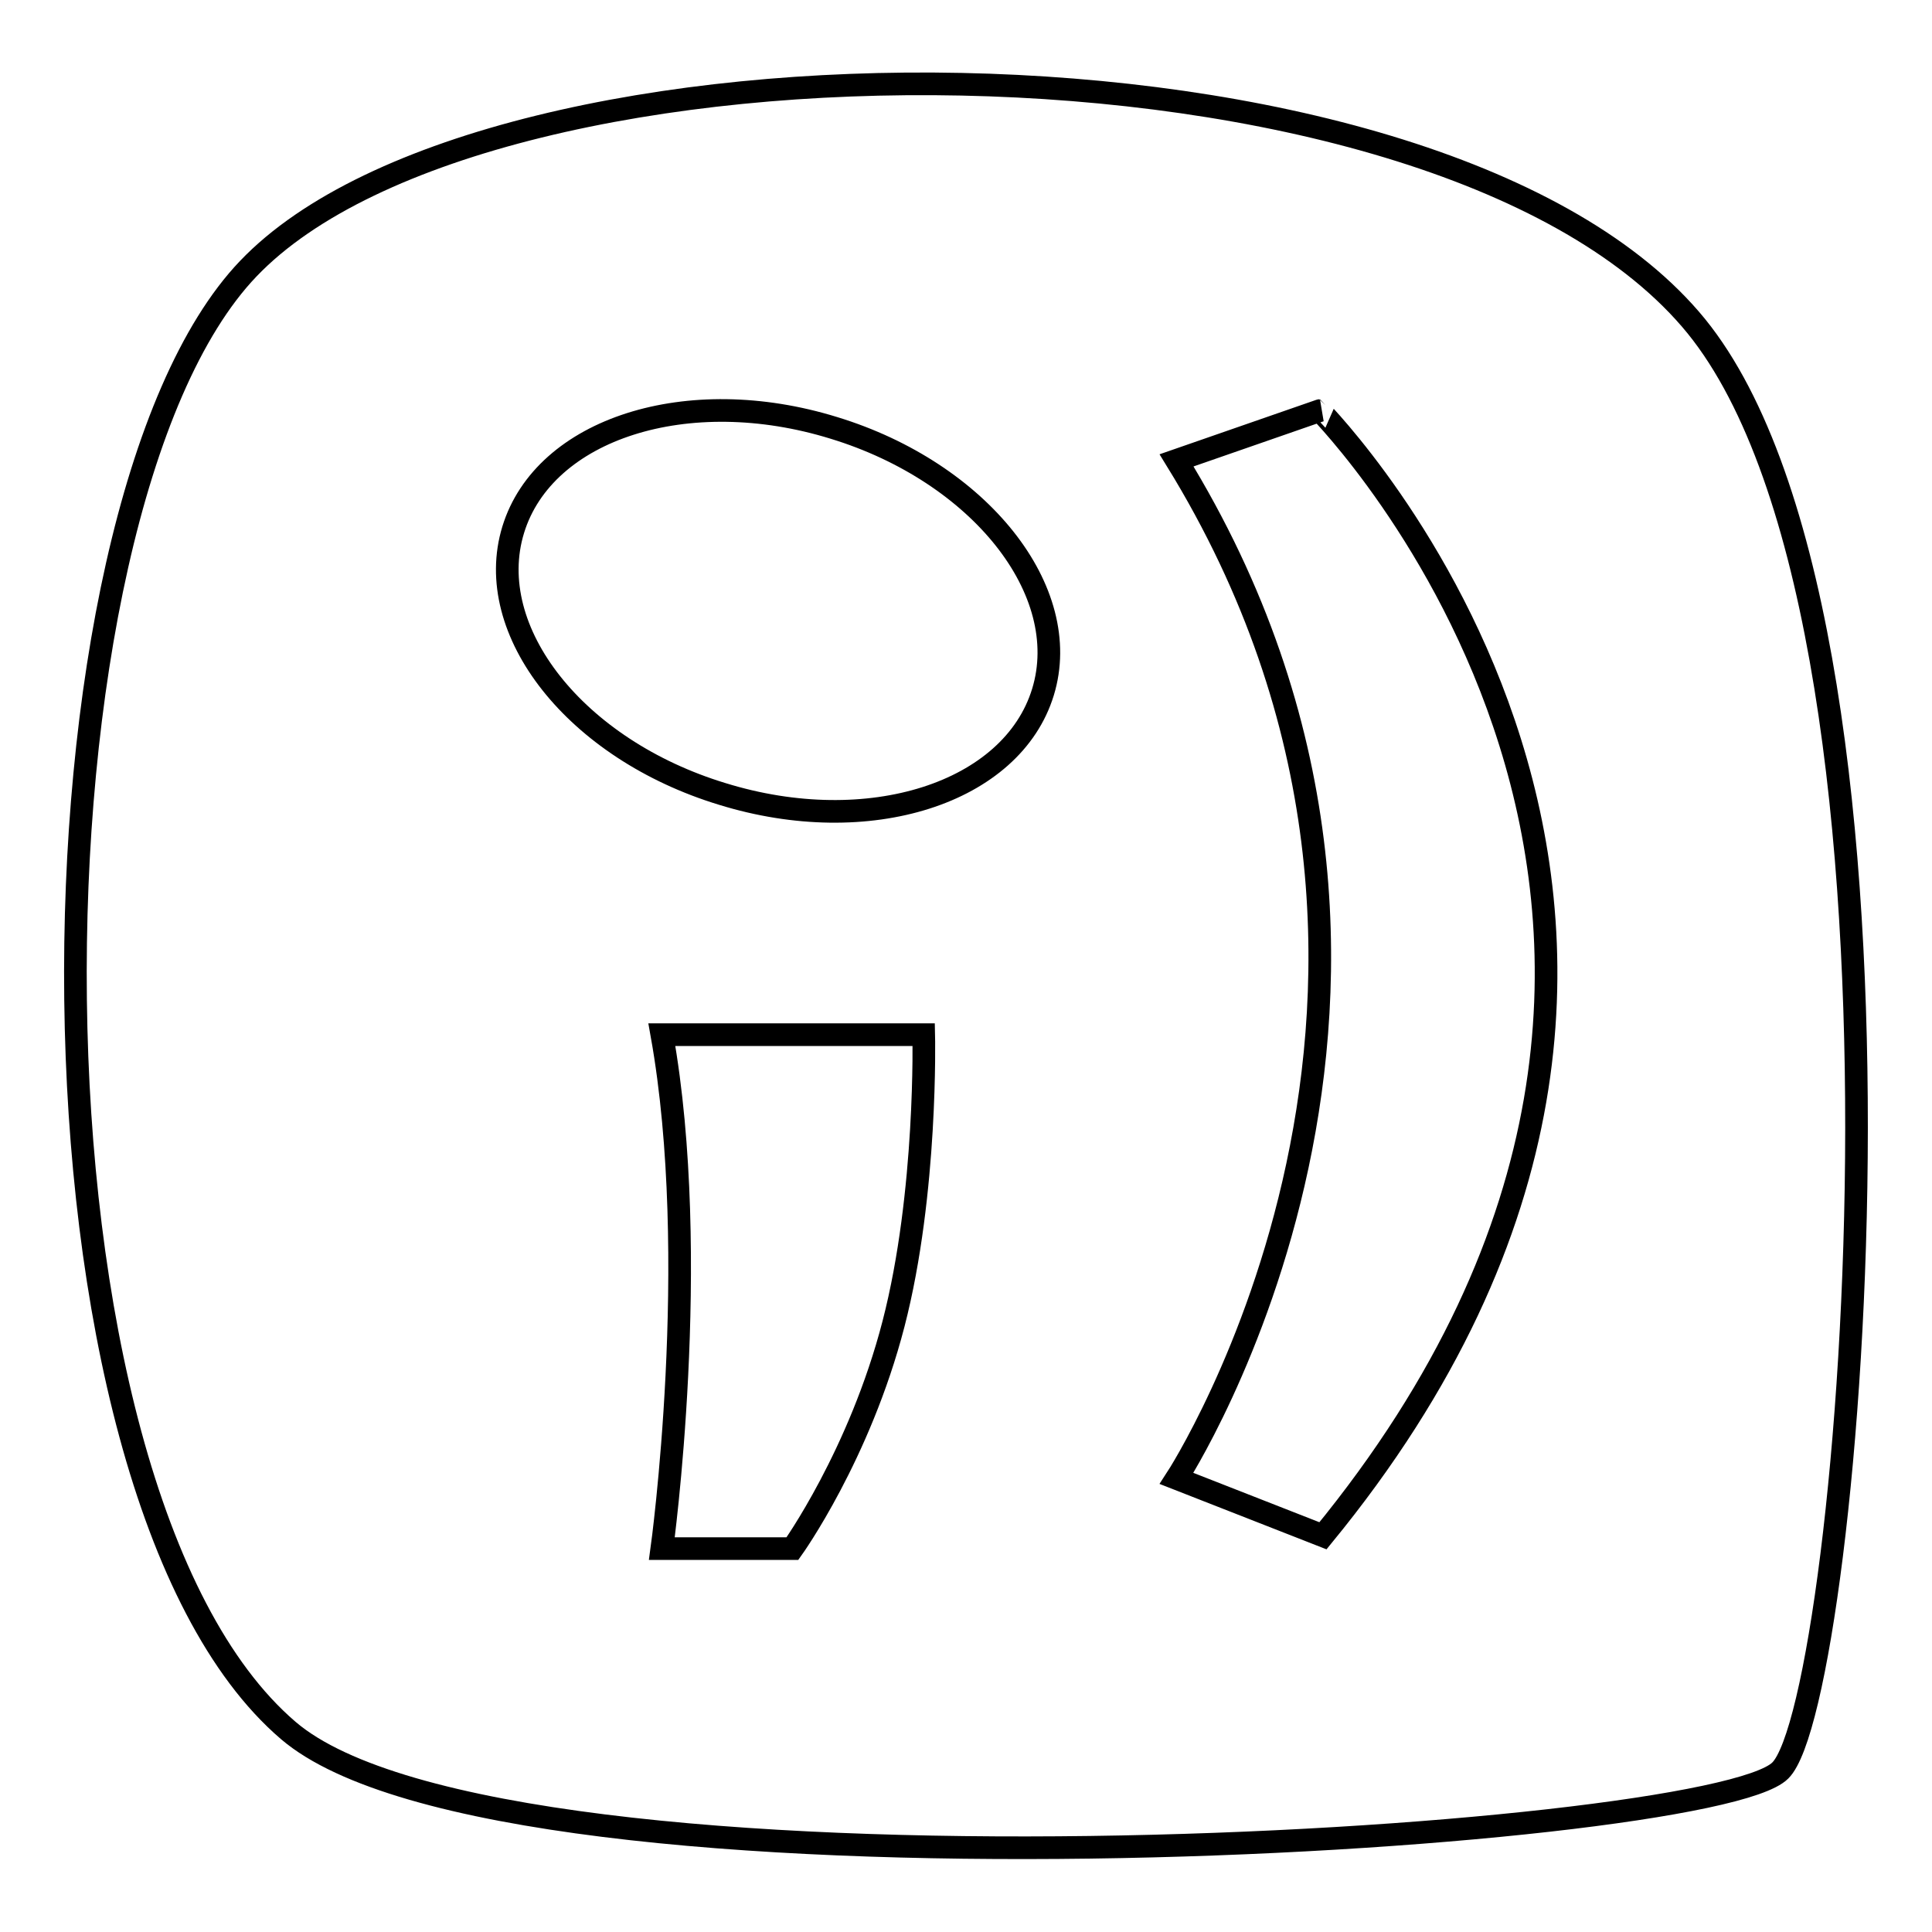 <?xml version="1.0" encoding="utf-8"?>
<!-- Svg Vector Icons : http://www.onlinewebfonts.com/icon -->
<!DOCTYPE svg PUBLIC "-//W3C//DTD SVG 1.1//EN" "http://www.w3.org/Graphics/SVG/1.1/DTD/svg11.dtd">
<svg version="1.1" xmlns="http://www.w3.org/2000/svg" xmlns:xlink="http://www.w3.org/1999/xlink" x="0px" y="0px" viewBox="0 0 256 256" enable-background="new 0 0 256 256" xml:space="preserve">
<g> <path stroke-width="3" fill-opacity="0" stroke="#000000"  d="M224,42.3C189.1,1.8,65,2,32.9,35.6C2.2,67.7,0.8,197.3,38.2,229.3c29,24.8,188.4,14.7,197.7,5.3 C245.3,225.3,257.4,81,224,42.3L224,42.3z M118.4,175.4c-4.5,17.4-13.4,29.8-13.4,29.8H87.7c0,0,5.3-38.5,0-68.1h34.7 C122.4,137.1,122.9,158,118.4,175.4z M138.2,91.7c-4.1,13.4-23.1,19.5-42.5,13.5c-19.4-5.9-31.8-21.6-27.7-35 c4.1-13.4,23.1-19.5,42.5-13.5C129.8,62.6,142.3,78.3,138.2,91.7z M175.3,203.5l-19.4-7.6c0,0,42.7-65.5,0-134.9l19-6.6 C174.8,54.4,242.1,122,175.3,203.5z"/></g>
</svg>